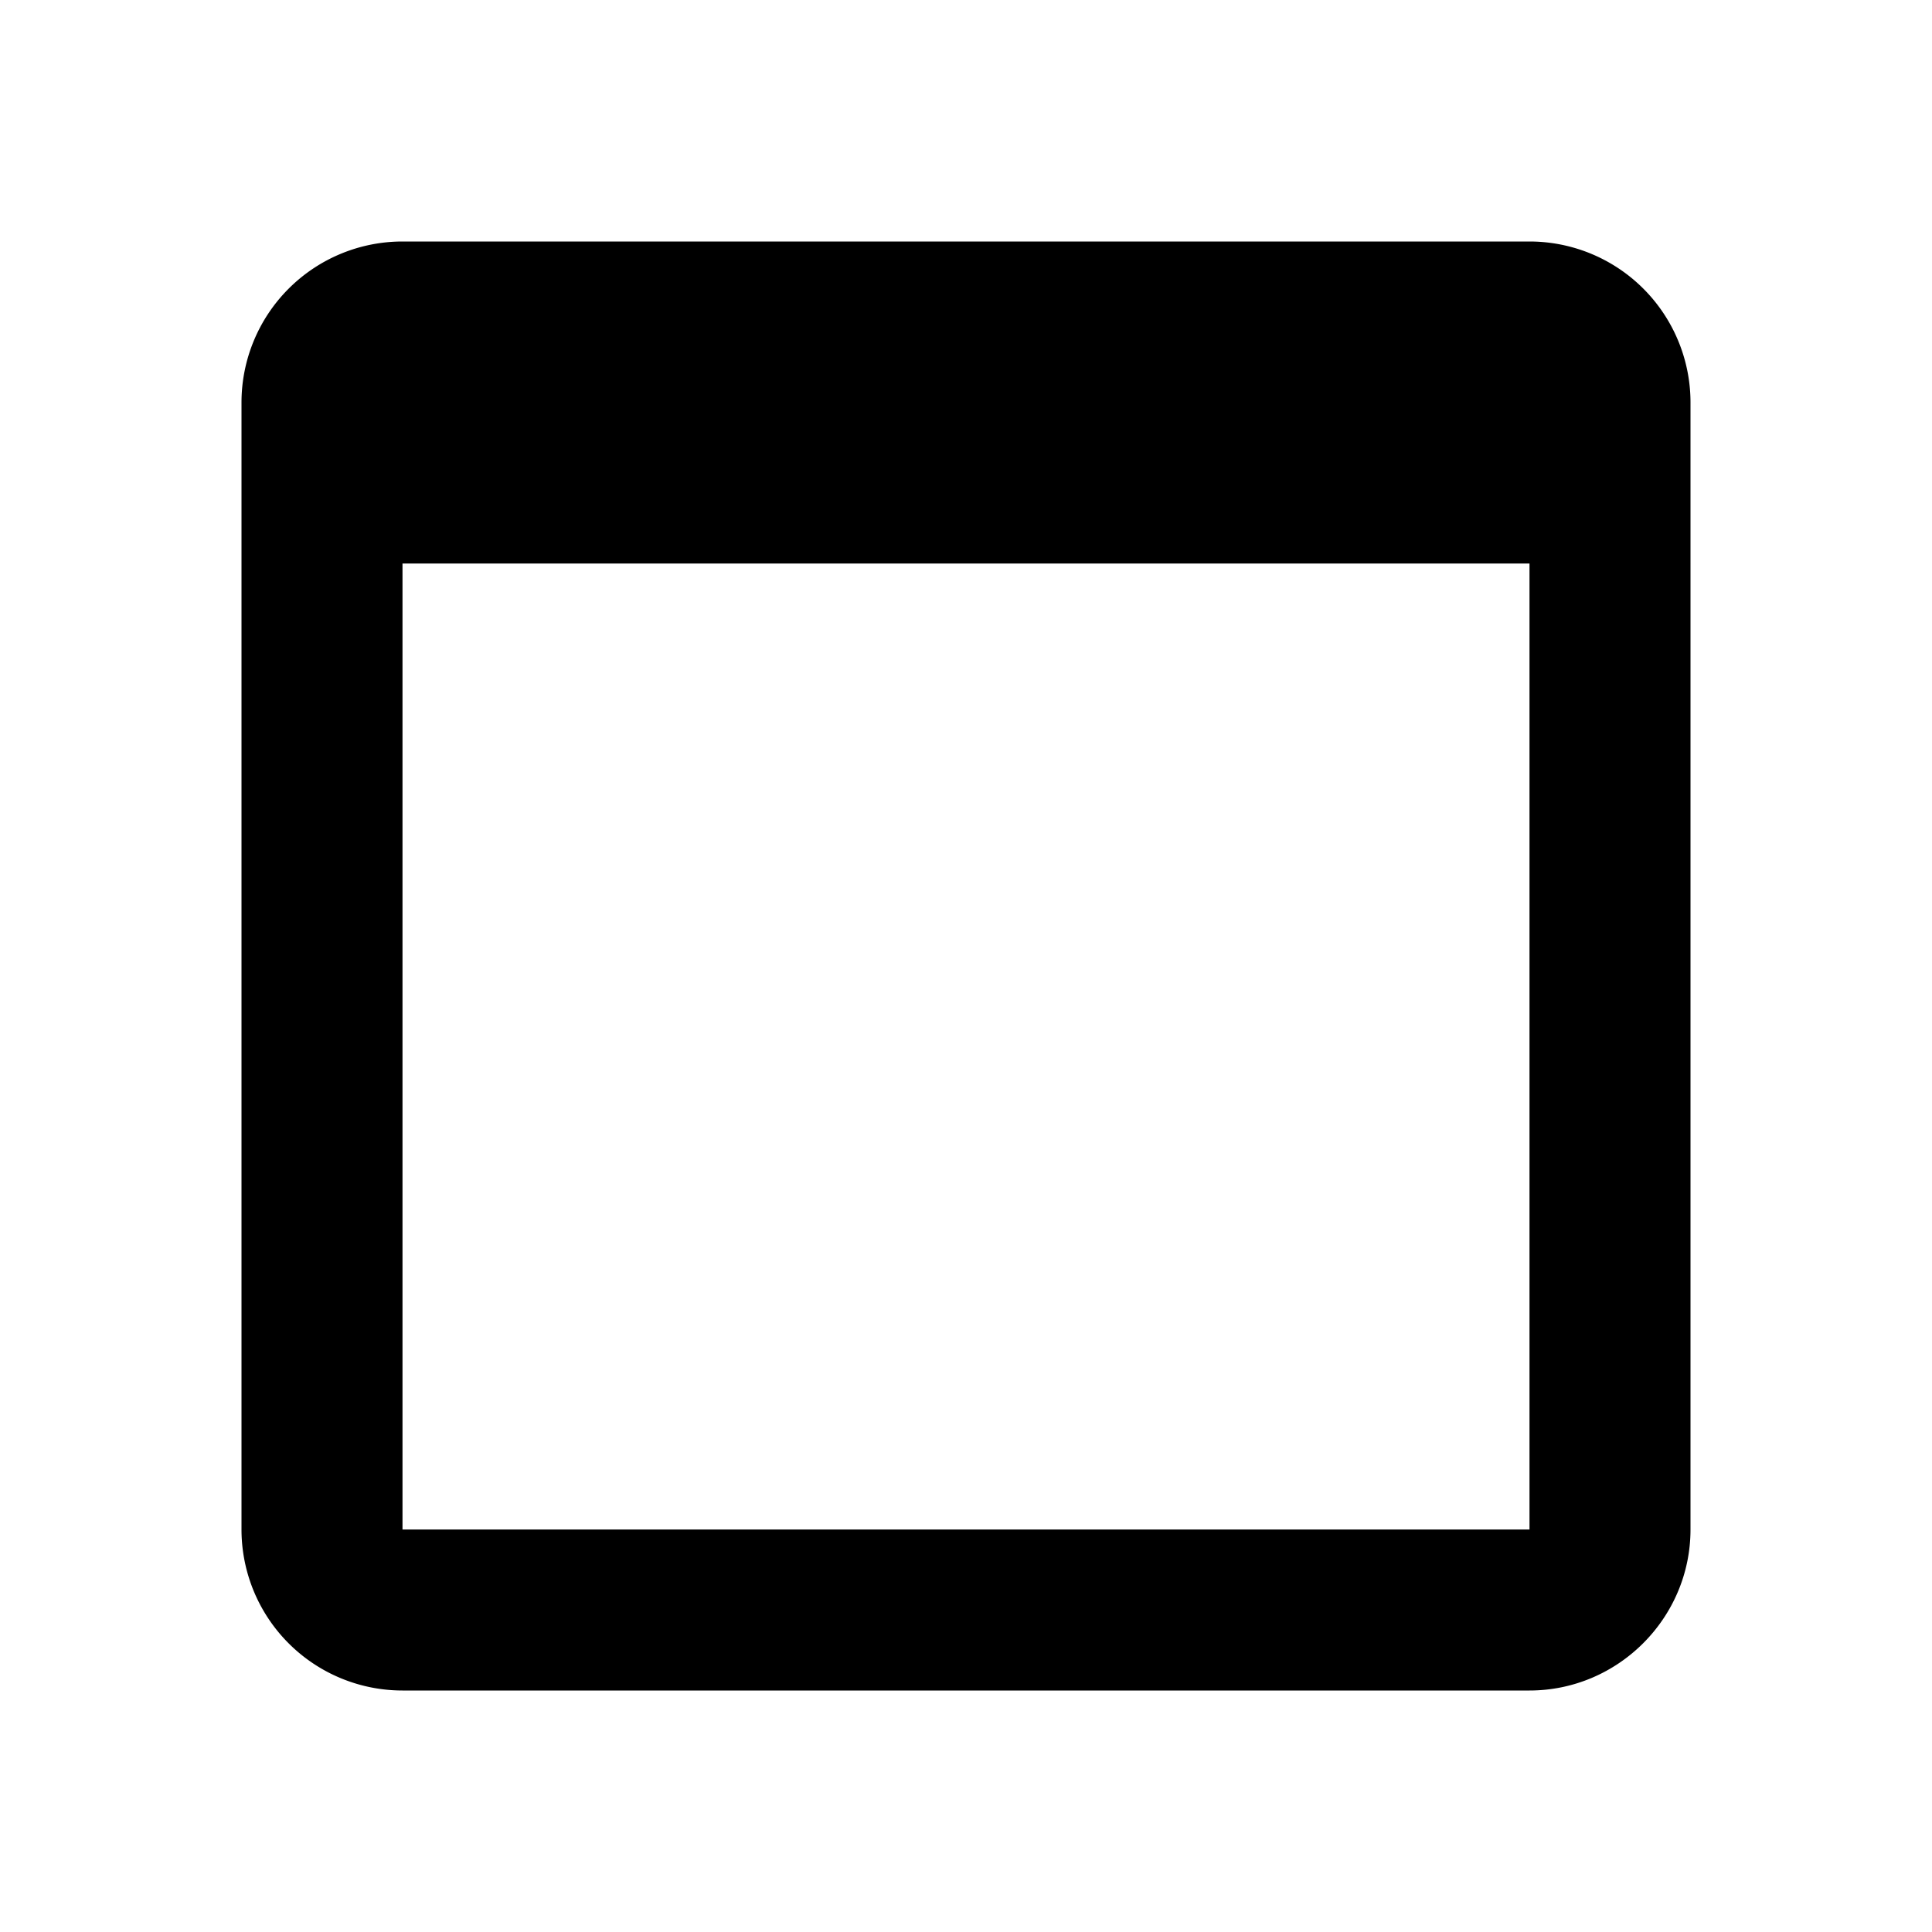 <svg xmlns="http://www.w3.org/2000/svg" width="24" height="24" fill="currentColor" class="mi-connect mi-single-pane" viewBox="0 0 24 24">
  <path d="M19 3H5a2 2 0 0 0-2 2v14a2 2 0 0 0 2 2h14c1.1 0 2-.9 2-2V5a2 2 0 0 0-2-2m0 16H5V7h14z"/>
</svg>